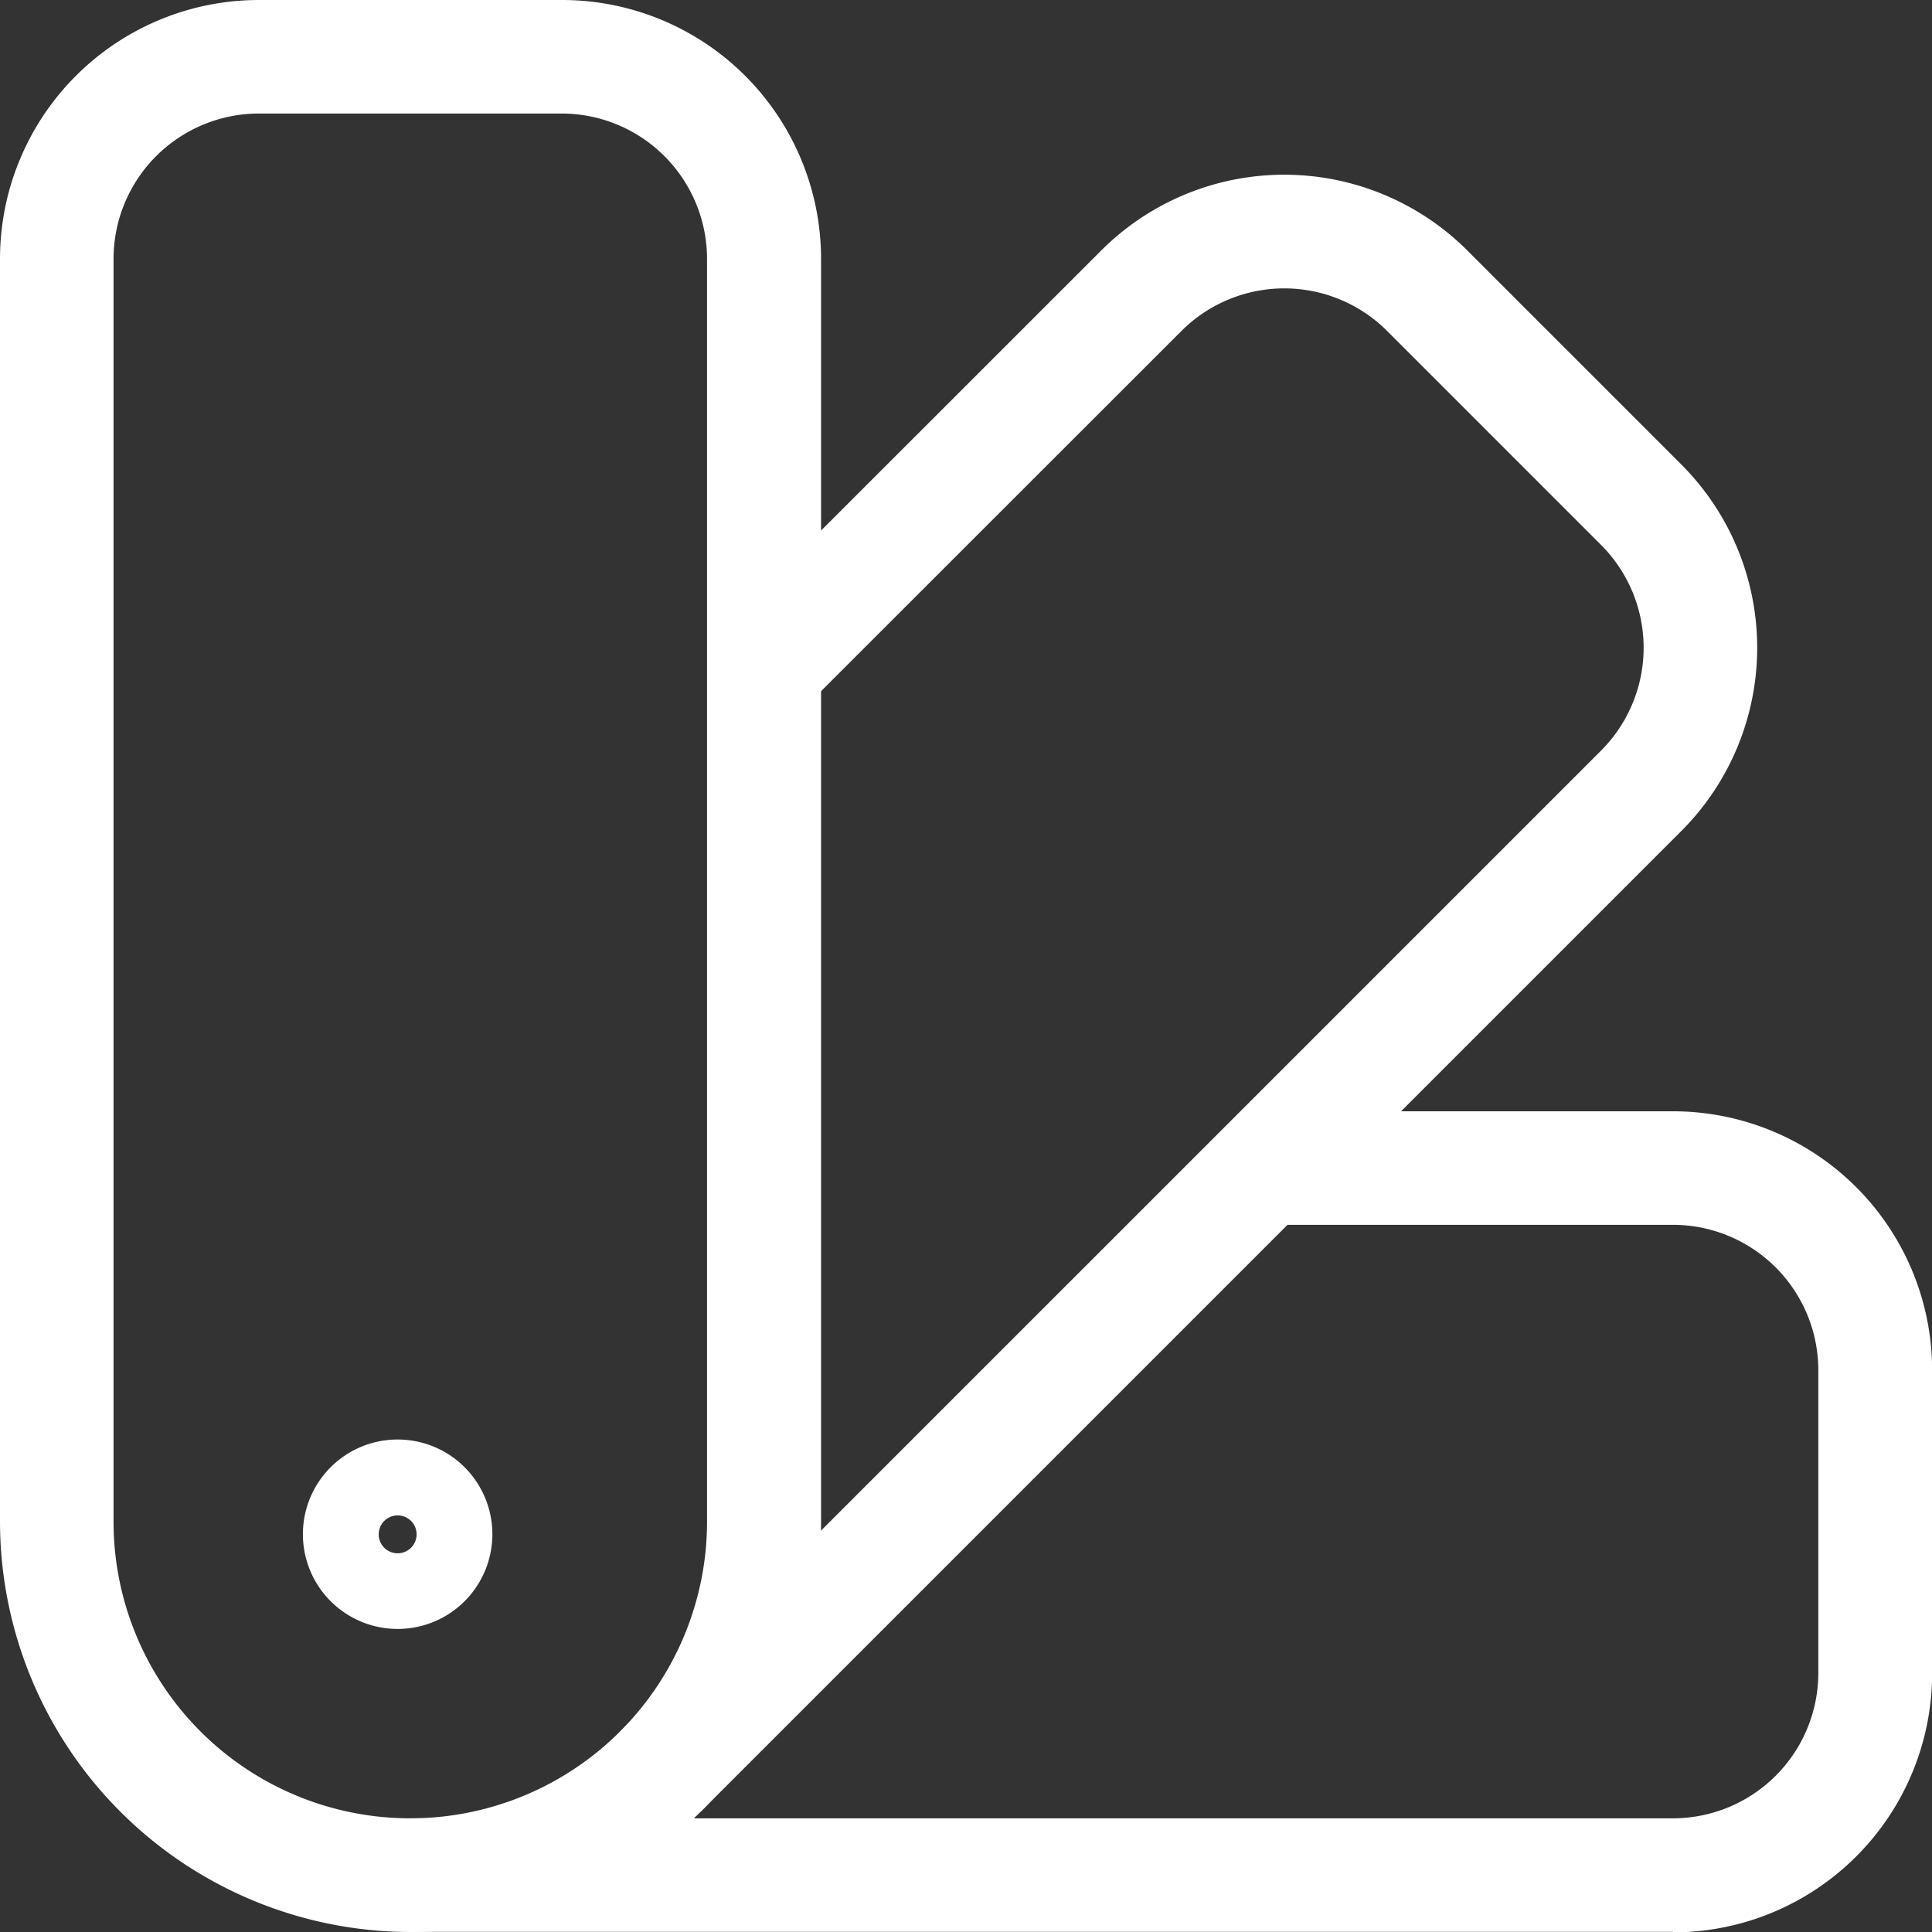 <svg xmlns="http://www.w3.org/2000/svg" width="54.454" height="54.454" viewBox="0 0 54.454 54.454"><rect x="0" y="0" width="54.454" height="54.454" fill="#333333" stroke="none"/><defs><style>.a{fill:#fff;}</style></defs><g transform="translate(-631 -1863.546)"><path class="a" d="M17.389,75.256a2.669,2.669,0,0,1-.008-5.339h.005a2.669,2.669,0,1,1,0,5.339m0-3.2,0,1.068a.534.534,0,0,0,0-1.068Zm0,0a.534.534,0,0,0,0,1.068Z" transform="translate(624.822 1834.202)"/><path class="a" d="M11.567,54.454A11.58,11.58,0,0,1,0,42.886V7.3A7.3,7.3,0,0,1,7.3,0h8.542a7.3,7.3,0,0,1,7.3,7.3V42.886A11.58,11.58,0,0,1,11.567,54.454M7.3,3.2A4.1,4.1,0,0,0,3.2,7.3V42.886a8.364,8.364,0,1,0,16.728,0V7.3A4.1,4.1,0,0,0,15.837,3.2Z" transform="translate(631 1863.546)"/><path class="a" d="M32.39,54.627l-2.265-2.265L57.774,24.714a4.1,4.1,0,0,0,0-5.789l-6.038-6.039a4.1,4.1,0,0,0-5.788,0L35.308,23.521l-2.264-2.265L43.683,10.621a7.3,7.3,0,0,1,10.317,0l6.039,6.039a7.308,7.308,0,0,1,0,10.318Z" transform="translate(618.356 1859.984)"/><path class="a" d="M55.523,77.1H19.932V73.9H55.523a4.1,4.1,0,0,0,4.092-4.093V61.266a4.1,4.1,0,0,0-4.092-4.094H43.992v-3.2H55.523a7.305,7.305,0,0,1,7.3,7.3v8.542a7.305,7.305,0,0,1-7.3,7.3" transform="translate(622.635 1840.896)"/></g></svg>